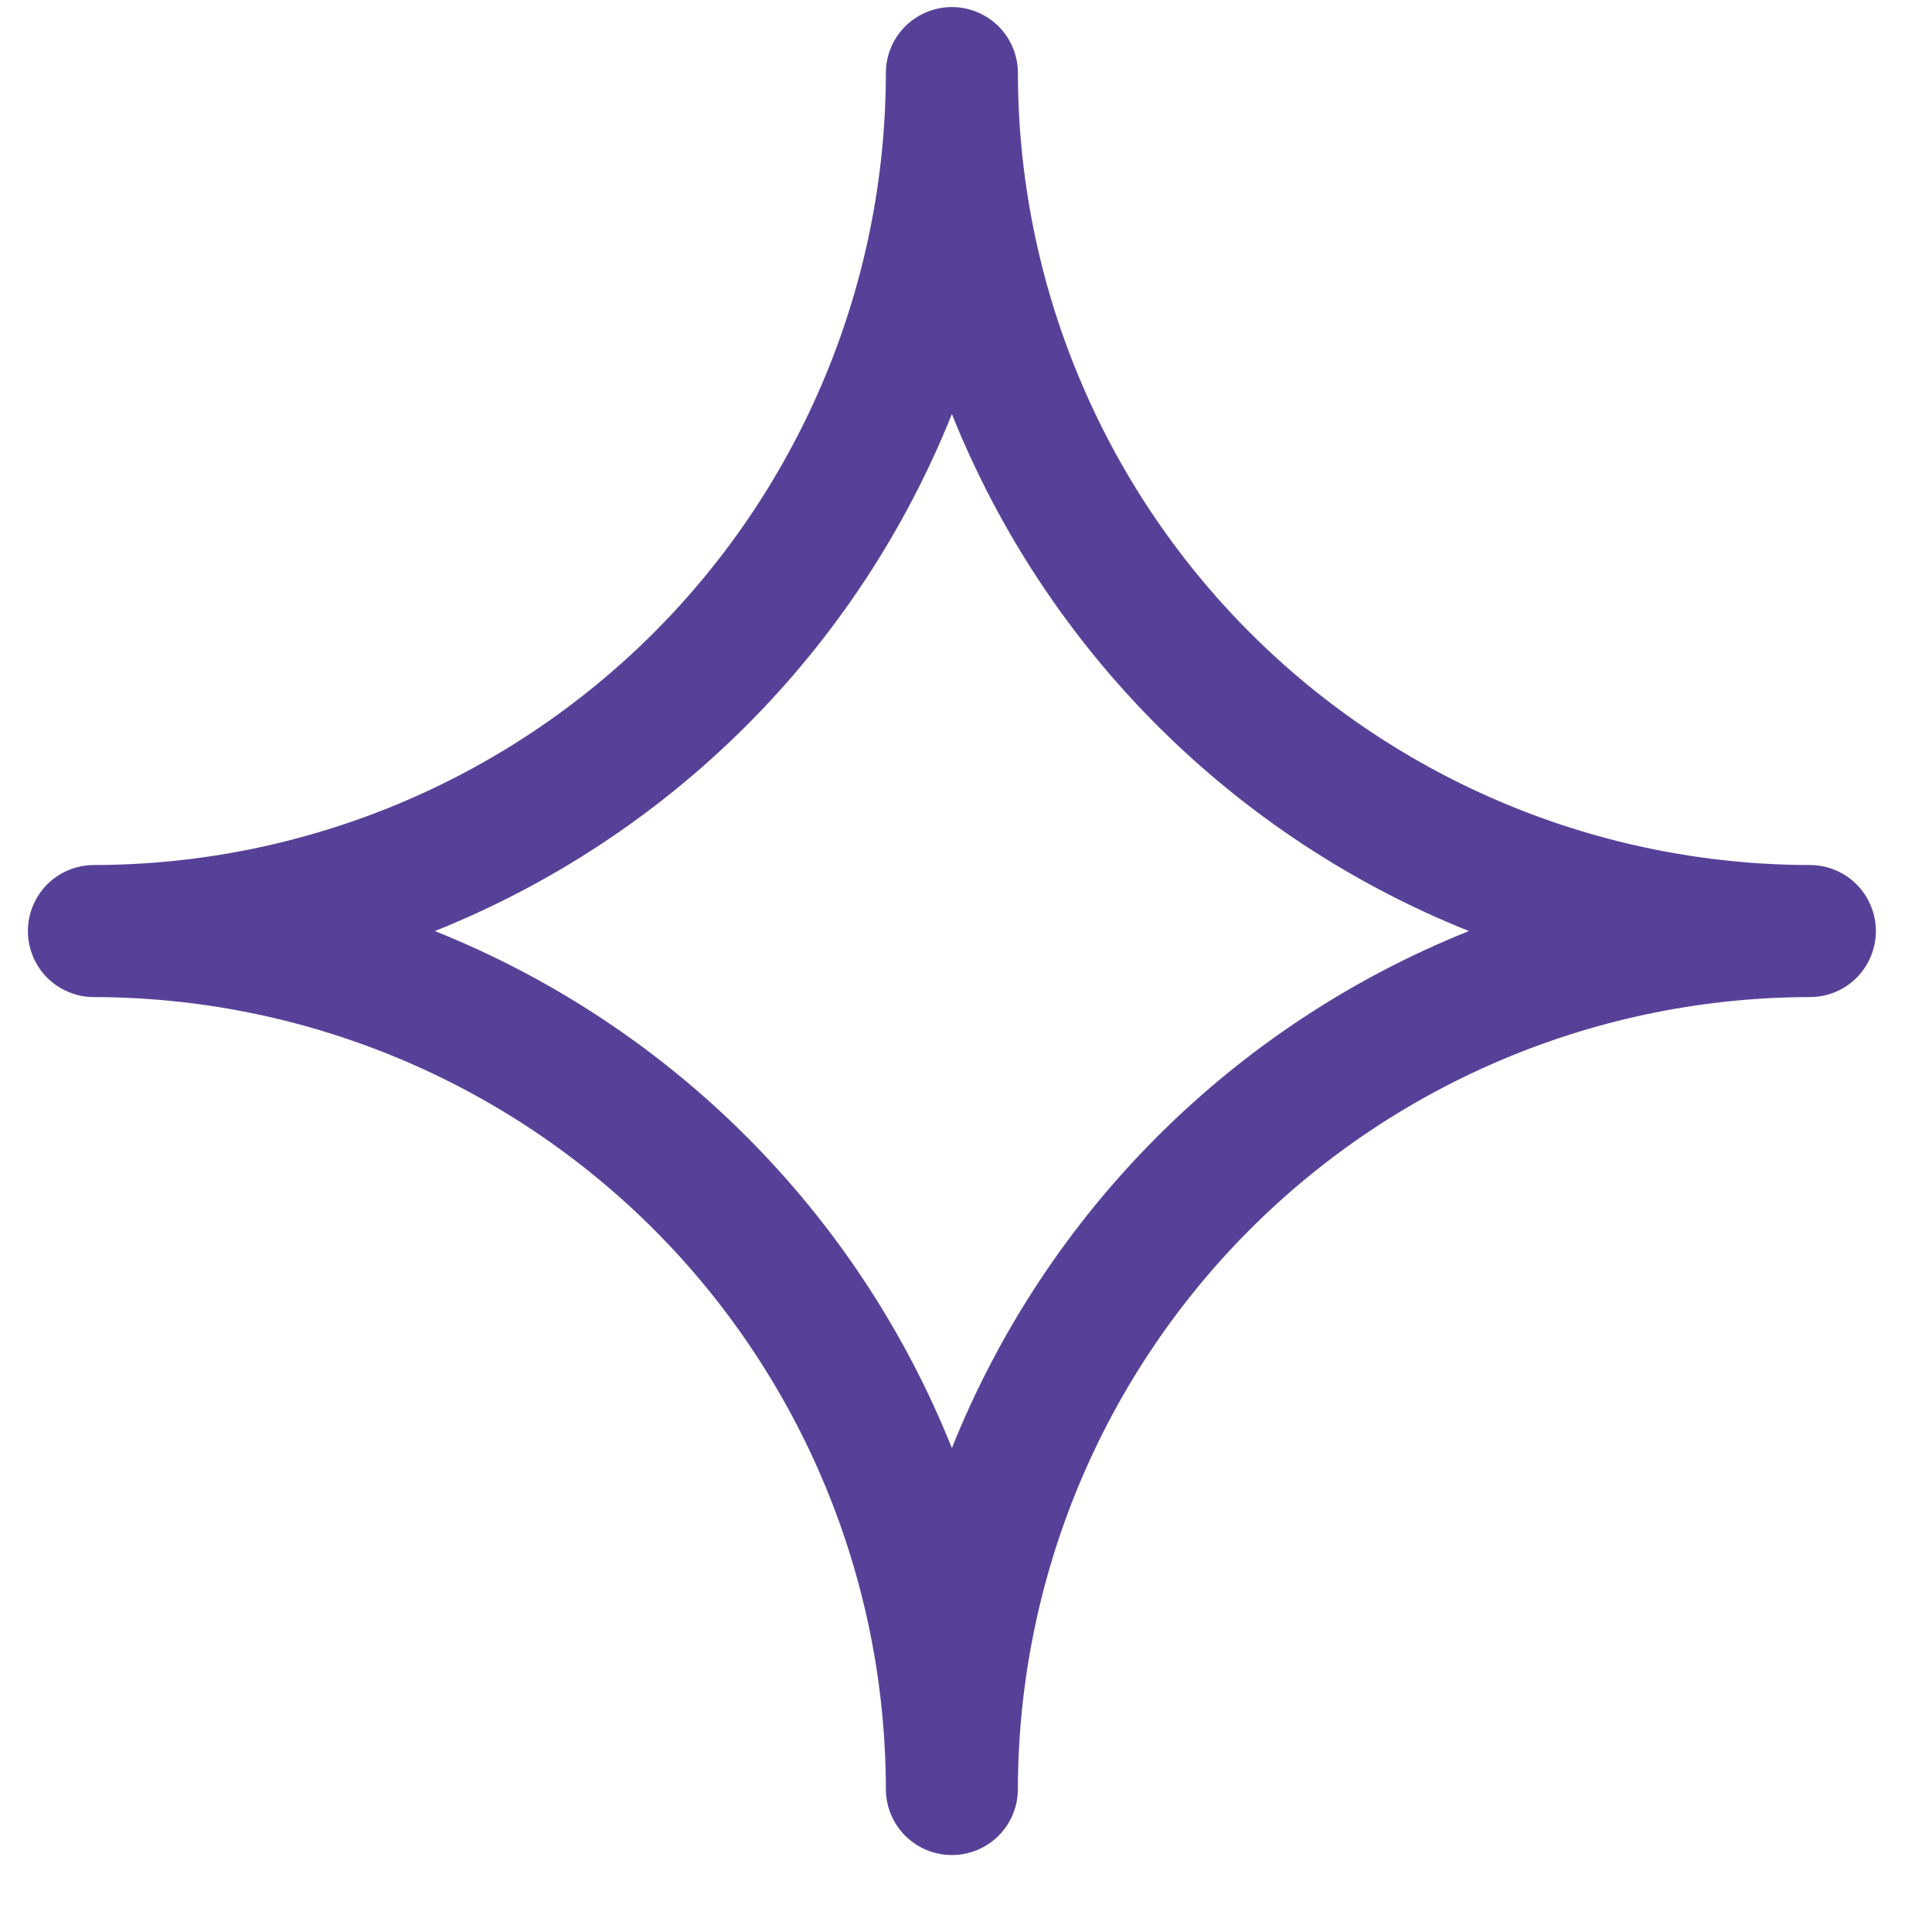 <svg width="23" height="23" viewBox="0 0 23 23" fill="none" xmlns="http://www.w3.org/2000/svg">
<path d="M21.546 10.298C19.047 10.295 16.65 9.301 14.883 7.534C13.115 5.766 12.121 3.369 12.118 0.87C12.118 0.661 12.035 0.461 11.888 0.314C11.74 0.167 11.54 0.084 11.332 0.084C11.124 0.084 10.924 0.167 10.776 0.314C10.629 0.461 10.546 0.661 10.546 0.87C10.543 3.369 9.549 5.766 7.782 7.534C6.014 9.301 3.617 10.295 1.118 10.298C0.909 10.298 0.71 10.381 0.562 10.528C0.415 10.676 0.332 10.876 0.332 11.084C0.332 11.292 0.415 11.492 0.562 11.64C0.71 11.787 0.909 11.87 1.118 11.87C3.617 11.873 6.014 12.867 7.782 14.634C9.549 16.402 10.543 18.799 10.546 21.298C10.546 21.507 10.629 21.706 10.776 21.854C10.924 22.001 11.124 22.084 11.332 22.084C11.54 22.084 11.74 22.001 11.888 21.854C12.035 21.706 12.118 21.507 12.118 21.298C12.121 18.799 13.115 16.402 14.883 14.634C16.65 12.867 19.047 11.873 21.546 11.87C21.755 11.87 21.955 11.787 22.102 11.64C22.249 11.492 22.332 11.292 22.332 11.084C22.332 10.876 22.249 10.676 22.102 10.528C21.955 10.381 21.755 10.298 21.546 10.298ZM11.332 17.239C10.776 15.85 9.944 14.588 8.886 13.53C7.828 12.472 6.566 11.64 5.177 11.084C6.566 10.528 7.828 9.696 8.886 8.638C9.944 7.58 10.776 6.318 11.332 4.929C11.888 6.318 12.72 7.58 13.778 8.638C14.836 9.696 16.098 10.528 17.487 11.084C16.098 11.64 14.836 12.472 13.778 13.53C12.72 14.588 11.888 15.85 11.332 17.239Z" fill="#574198"/>
</svg>
